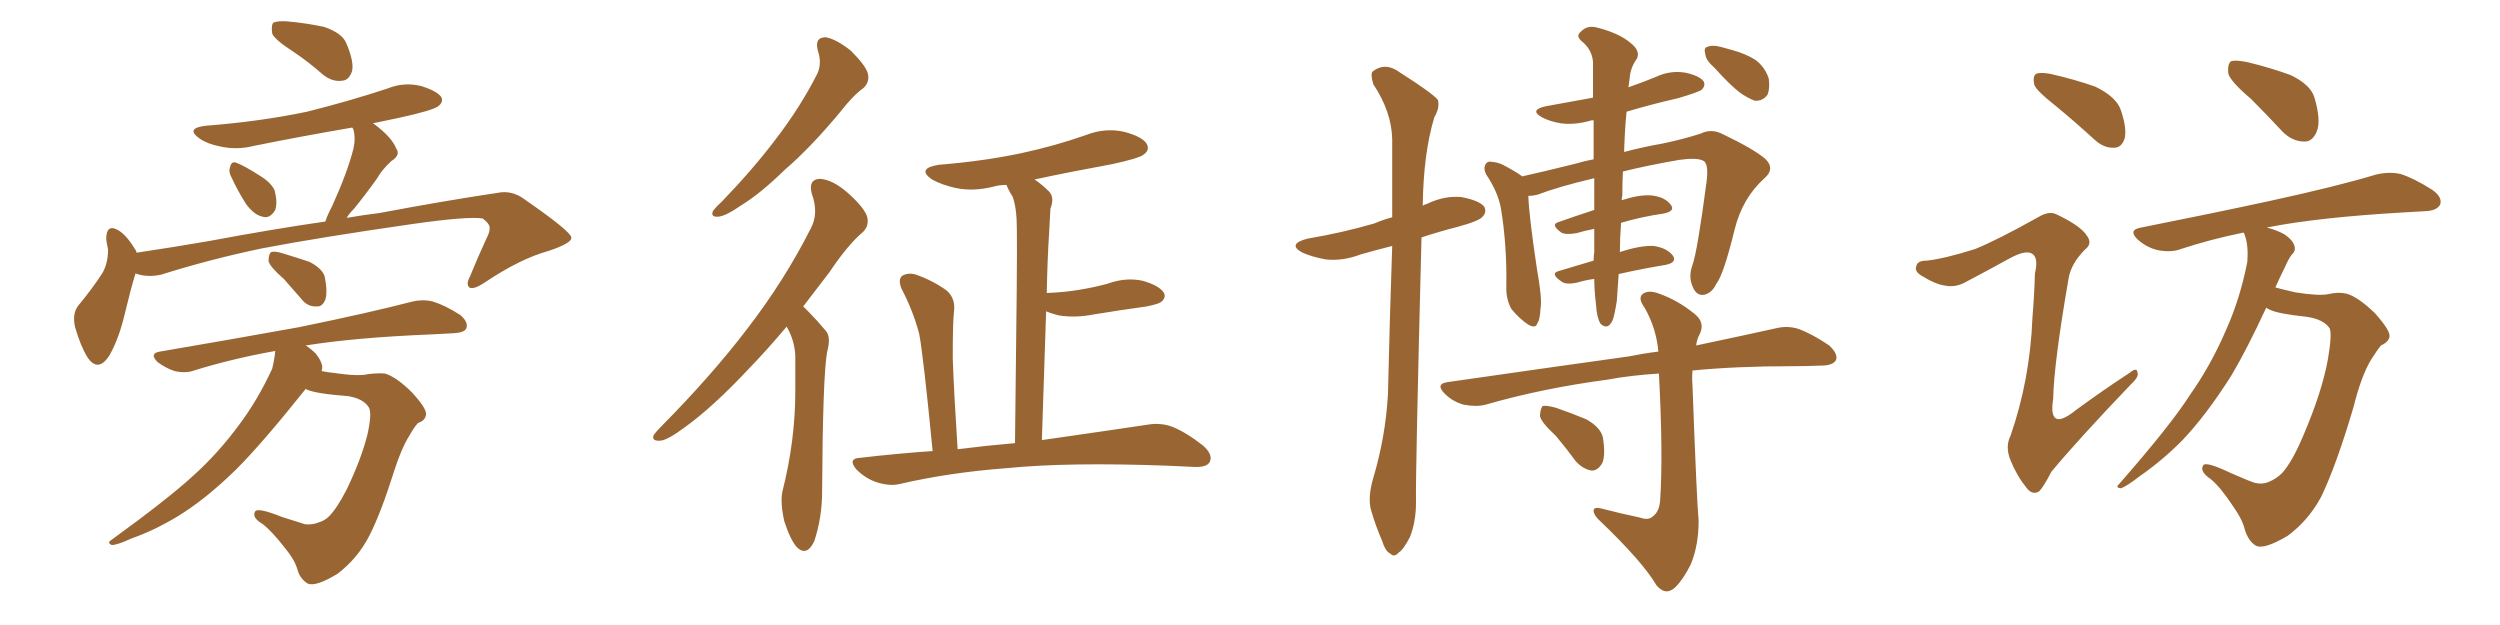 <svg xmlns="http://www.w3.org/2000/svg" xmlns:xlink="http://www.w3.org/1999/xlink" width="600" height="150"><path fill="#996633" padding="10" d="M70.46 12.45L70.46 12.45Q65.92 9.52 65.33 8.06L65.33 8.06Q65.04 6.01 65.63 5.42L65.63 5.42Q66.65 4.98 68.99 5.13L68.99 5.13Q73.68 5.57 77.78 6.45L77.78 6.45Q82.03 7.91 83.06 10.25L83.06 10.25Q84.96 14.65 84.52 16.99L84.52 16.99Q83.79 19.19 82.32 19.34L82.32 19.34Q79.98 19.78 77.64 18.02L77.64 18.02Q73.97 14.79 70.46 12.45ZM55.52 42.48L55.52 42.48Q54.79 41.16 55.22 40.14L55.22 40.14Q55.52 38.53 56.84 39.11L56.84 39.11Q58.74 39.84 62.40 42.19L62.40 42.19Q65.04 43.80 65.92 45.70L65.92 45.70Q66.65 48.63 66.06 50.39L66.06 50.39Q64.75 52.59 62.99 52.00L62.99 52.00Q60.94 51.56 59.03 48.93L59.03 48.93Q56.98 45.70 55.52 42.48ZM32.52 65.63L32.52 65.63Q31.35 69.43 29.88 75.59L29.88 75.59Q28.56 81.15 26.37 85.11L26.37 85.11Q23.58 89.65 20.95 85.69L20.95 85.69Q19.34 83.06 18.02 78.52L18.02 78.52Q17.29 75.29 18.75 73.39L18.75 73.39Q22.27 69.14 24.61 65.48L24.61 65.48Q25.93 63.13 25.93 59.91L25.93 59.91Q25.63 58.45 25.49 57.42L25.49 57.42Q25.49 53.47 28.56 55.37L28.56 55.37Q30.47 56.54 32.67 60.21L32.67 60.21Q32.67 60.50 32.81 60.64L32.81 60.64Q41.60 59.33 50.10 57.86L50.10 57.86Q65.77 54.93 78.08 53.17L78.08 53.17Q78.66 51.42 79.69 49.51L79.69 49.51Q83.35 41.46 84.81 35.74L84.81 35.74Q85.40 33.25 84.81 31.05L84.81 31.05Q84.67 30.76 84.52 30.62L84.52 30.62Q72.51 32.67 60.94 35.01L60.94 35.01Q56.84 36.04 52.88 35.16L52.88 35.16Q49.80 34.57 47.90 33.25L47.90 33.25Q44.38 30.76 49.37 30.18L49.37 30.18Q62.55 29.15 73.68 26.81L73.68 26.81Q83.64 24.32 93.02 21.24L93.02 21.24Q96.97 19.63 101.07 20.65L101.07 20.65Q104.88 21.83 105.91 23.29L105.91 23.29Q106.49 24.46 105.18 25.49L105.18 25.49Q103.86 26.51 95.80 28.27L95.80 28.27Q92.29 29.00 89.50 29.59L89.50 29.59Q89.79 29.74 89.94 29.88L89.94 29.88Q94.04 32.96 95.07 35.60L95.07 35.60Q96.24 37.21 93.90 38.67L93.90 38.67Q91.55 40.87 90.53 42.77L90.53 42.77Q87.60 46.88 84.96 50.10L84.96 50.10Q83.79 51.27 83.20 52.29L83.20 52.29Q87.45 51.56 91.11 51.12L91.11 51.12Q106.64 48.19 119.38 46.29L119.38 46.29Q122.90 45.56 125.98 47.90L125.98 47.90Q136.96 55.52 137.11 56.98L137.11 56.98Q137.40 58.30 131.69 60.21L131.69 60.21Q124.80 62.11 116.31 67.82L116.31 67.82Q113.67 69.58 112.65 68.99L112.65 68.99Q111.77 68.26 112.79 66.36L112.79 66.36Q114.70 61.67 116.60 57.57L116.60 57.57Q117.63 55.52 117.48 54.93L117.48 54.93Q117.77 53.91 115.87 52.44L115.87 52.44Q112.35 51.86 99.02 53.76L99.02 53.76Q76.61 56.98 62.84 59.62L62.84 59.62Q50.24 62.26 38.67 65.92L38.67 65.92Q35.30 66.65 32.52 65.63ZM68.12 66.94L68.12 66.94Q64.89 64.16 64.45 62.70L64.45 62.70Q64.45 61.08 65.04 60.50L65.04 60.50Q65.92 60.21 67.82 60.79L67.82 60.79Q71.19 61.82 74.27 62.84L74.27 62.84Q77.34 64.45 77.93 66.36L77.93 66.36Q78.66 70.02 78.08 71.92L78.08 71.92Q77.34 73.68 76.03 73.54L76.03 73.54Q73.83 73.68 72.36 71.78L72.36 71.78Q70.02 69.14 68.12 66.94ZM73.39 93.31L73.39 93.31L73.39 93.31Q62.99 106.35 56.69 112.65L56.69 112.65Q49.37 119.82 42.63 123.93L42.63 123.93Q37.06 127.29 31.64 129.20L31.64 129.20Q28.13 130.81 26.81 130.81L26.81 130.81Q25.63 130.22 26.66 129.64L26.66 129.64Q40.58 119.53 46.44 114.11L46.44 114.11Q52.29 108.84 57.28 102.10L57.28 102.10Q61.82 96.09 65.33 88.48L65.33 88.48Q65.92 85.99 66.06 84.23L66.06 84.23Q55.52 86.13 46.58 88.92L46.58 88.92Q44.68 89.65 41.89 89.06L41.89 89.06Q39.70 88.33 37.79 86.87L37.79 86.87Q35.74 84.81 38.38 84.38L38.38 84.38Q56.40 81.30 71.78 78.52L71.78 78.52Q88.92 75 99.02 72.36L99.02 72.36Q101.51 71.78 103.86 72.36L103.86 72.36Q106.79 73.24 110.45 75.59L110.45 75.59Q112.50 77.34 111.91 78.81L111.91 78.81Q111.47 79.83 108.84 79.98L108.84 79.98Q106.35 80.13 103.27 80.27L103.27 80.27Q85.25 81.01 73.39 82.91L73.39 82.91Q74.71 83.79 75.73 84.81L75.73 84.81Q77.20 86.57 77.34 88.04L77.34 88.04Q77.34 88.48 77.20 89.06L77.20 89.06Q78.66 89.36 80.13 89.50L80.13 89.50Q85.99 90.38 88.33 89.79L88.33 89.79Q90.67 89.50 92.43 89.65L92.43 89.65Q95.21 90.53 98.88 94.19L98.88 94.19Q102.39 98.00 102.25 99.46L102.25 99.46Q102.10 100.93 100.34 101.51L100.34 101.51Q99.46 102.39 98.14 104.74L98.14 104.74Q96.39 107.52 94.63 112.94L94.63 112.94Q91.41 123.19 88.62 128.61L88.62 128.61Q85.84 134.03 81.01 137.70L81.01 137.70Q75.73 140.92 73.83 140.04L73.83 140.04Q71.92 138.87 71.34 136.52L71.34 136.52Q70.61 134.18 68.41 131.54L68.41 131.54Q65.33 127.59 63.13 125.83L63.13 125.83Q60.35 124.22 61.23 122.75L61.23 122.75Q61.82 121.73 67.68 124.07L67.68 124.07Q71.78 125.39 73.24 125.83L73.24 125.83Q75 125.98 76.46 125.39L76.46 125.39Q77.93 124.95 78.96 123.93L78.96 123.93Q80.86 122.02 83.20 117.48L83.20 117.48Q86.72 110.16 88.18 104.30L88.18 104.30Q89.36 99.02 88.48 97.71L88.48 97.71Q87.16 95.65 83.50 95.07L83.50 95.07Q75.73 94.48 73.54 93.46L73.54 93.46Q73.39 93.31 73.39 93.31ZM196.29 12.16L196.29 12.16Q195.41 8.94 198.19 8.94L198.19 8.94Q200.68 9.38 204.20 12.16L204.20 12.16Q207.86 15.82 208.30 17.72L208.30 17.72Q208.74 19.63 207.28 21.09L207.28 21.09Q204.79 22.85 201.71 26.81L201.71 26.81Q194.53 35.45 188.38 40.72L188.38 40.72Q182.52 46.44 177.98 49.22L177.98 49.22Q174.17 51.86 172.41 52.00L172.41 52.00Q170.51 52.15 171.09 50.68L171.09 50.68Q171.68 49.80 173.14 48.49L173.14 48.49Q180.76 40.58 186.18 33.40L186.18 33.40Q192.04 25.78 196.14 17.72L196.14 17.72Q197.31 15.23 196.29 12.16ZM188.82 78.37L188.82 78.37Q184.13 83.94 179.74 88.48L179.74 88.48Q171.09 97.71 164.36 102.54L164.36 102.54Q160.25 105.62 158.50 105.76L158.50 105.76Q156.30 105.91 156.88 104.44L156.88 104.44Q157.47 103.56 158.94 102.10L158.94 102.10Q170.80 90.09 179.30 78.96L179.30 78.96Q188.23 67.38 194.53 54.93L194.53 54.93Q196.58 51.27 194.82 46.44L194.82 46.44Q193.95 43.07 196.73 42.92L196.73 42.92Q199.80 43.07 203.47 46.29L203.47 46.29Q207.57 49.95 208.15 52.15L208.15 52.15Q208.59 54.20 207.13 55.66L207.13 55.66Q203.47 58.74 199.07 65.33L199.07 65.33Q195.85 69.58 192.77 73.54L192.77 73.54Q193.36 74.12 193.95 74.71L193.95 74.71Q195.85 76.61 198.19 79.39L198.19 79.39Q199.51 80.86 198.49 84.52L198.49 84.52Q197.46 90.67 197.31 117.92L197.31 117.92Q197.31 124.22 195.41 129.93L195.41 129.93Q193.65 133.59 191.31 131.40L191.31 131.40Q189.70 129.64 188.23 125.10L188.23 125.10Q187.21 120.56 187.79 117.92L187.79 117.92Q190.87 105.76 190.87 93.90L190.87 93.90Q190.87 89.79 190.87 85.40L190.87 85.40Q190.72 81.88 188.96 78.66L188.96 78.66Q188.82 78.52 188.82 78.37ZM223.83 108.25L223.83 108.25L223.83 108.25Q221.63 85.55 220.61 80.13L220.61 80.13Q219.14 74.56 216.36 69.29L216.36 69.29Q215.48 67.09 216.50 66.21L216.50 66.21Q217.97 65.33 219.87 65.92L219.87 65.92Q223.97 67.38 227.20 69.73L227.20 69.73Q229.39 71.63 228.96 74.85L228.96 74.85Q228.66 77.05 228.66 85.99L228.66 85.99Q228.96 94.48 229.83 107.81L229.83 107.81Q236.87 106.93 243.60 106.35L243.60 106.35Q244.19 60.21 244.04 54.79L244.04 54.79Q244.04 49.95 243.02 47.17L243.02 47.17Q242.14 45.85 241.55 44.38L241.55 44.38Q239.79 44.38 238.33 44.82L238.33 44.82Q233.50 46.00 229.39 45.12L229.39 45.12Q226.03 44.38 223.68 43.07L223.68 43.07Q219.87 40.43 225.29 39.55L225.29 39.55Q236.13 38.67 245.07 36.77L245.07 36.77Q253.27 35.01 260.74 32.37L260.74 32.37Q265.28 30.62 269.82 31.64L269.82 31.64Q274.22 32.81 275.24 34.57L275.24 34.57Q275.98 36.04 274.51 37.06L274.51 37.06Q273.63 37.94 266.89 39.40L266.89 39.40Q257.23 41.16 248.29 43.07L248.29 43.07Q250.05 44.24 251.81 46.00L251.81 46.00Q253.13 47.46 252.10 50.10L252.10 50.10Q251.95 52.29 251.81 55.52L251.81 55.52Q251.37 62.40 251.22 70.31L251.22 70.31Q255.32 70.17 258.84 69.58L258.84 69.58Q262.50 68.99 265.72 68.12L265.72 68.12Q270.12 66.50 274.22 67.38L274.22 67.38Q278.32 68.55 279.35 70.31L279.35 70.31Q279.93 71.48 278.61 72.51L278.61 72.51Q278.03 72.95 275.24 73.54L275.24 73.54Q268.95 74.41 262.65 75.44L262.65 75.44Q258.25 76.32 254.30 75.73L254.30 75.73Q252.39 75.29 251.07 74.71L251.07 74.71Q250.63 88.92 250.05 105.62L250.05 105.62Q265.43 103.42 275.24 101.95L275.24 101.95Q278.47 101.37 281.25 102.39L281.25 102.39Q284.62 103.71 288.72 106.93L288.72 106.93Q291.21 109.13 290.33 110.89L290.33 110.89Q289.60 112.21 286.52 112.06L286.52 112.06Q283.45 111.91 280.22 111.77L280.22 111.77Q256.35 110.89 241.70 112.35L241.70 112.35Q227.93 113.38 215.92 116.16L215.92 116.16Q213.57 116.75 210.35 115.72L210.35 115.72Q207.71 114.84 205.52 112.65L205.52 112.65Q203.32 110.01 206.54 109.86L206.54 109.86Q215.33 108.84 223.83 108.25ZM329.59 114.70L329.59 114.70Q332.52 104.88 333.11 94.63L333.11 94.63Q333.54 75.88 334.13 59.03L334.13 59.03Q330.03 60.06 326.51 61.08L326.51 61.08Q322.27 62.70 318.16 62.26L318.16 62.26Q314.94 61.67 312.60 60.64L312.60 60.64Q308.79 58.59 313.77 57.28L313.77 57.28Q322.41 55.81 329.88 53.61L329.88 53.61Q331.93 52.73 334.13 52.15L334.13 52.15Q334.13 42.19 334.13 33.40L334.13 33.40Q333.98 26.81 329.59 20.21L329.59 20.21Q328.86 17.72 329.44 17.14L329.44 17.14Q332.52 14.79 336.04 17.43L336.04 17.43Q344.09 22.56 345.12 24.02L345.12 24.02Q345.56 25.93 344.24 28.13L344.24 28.13Q341.60 36.91 341.46 49.37L341.46 49.37Q341.89 49.07 342.48 48.93L342.48 48.93Q346.73 46.88 350.83 47.31L350.83 47.31Q355.22 48.19 356.25 49.66L356.25 49.66Q356.84 50.98 355.81 52.00L355.81 52.00Q355.08 53.03 349.66 54.49L349.66 54.49Q345.12 55.66 341.16 56.98L341.16 56.98Q339.70 113.96 339.84 120.56L339.84 120.56Q339.84 125.24 338.38 128.91L338.38 128.91Q336.77 131.98 335.74 132.57L335.74 132.57Q334.57 133.89 333.69 132.86L333.69 132.86Q332.52 132.42 331.64 129.64L331.64 129.64Q330.18 126.27 329.15 122.75L329.15 122.75Q328.13 119.68 329.59 114.70ZM382.62 66.94L382.62 66.94Q380.42 67.24 378.52 67.82L378.52 67.82Q375.73 68.41 374.71 67.53L374.71 67.53Q371.92 65.63 374.12 65.04L374.12 65.04Q377.93 63.87 382.47 62.55L382.47 62.55Q382.47 61.38 382.62 60.50L382.62 60.50Q382.62 58.15 382.62 54.93L382.62 54.93Q380.27 55.37 378.37 55.96L378.37 55.96Q375.73 56.40 374.71 55.81L374.71 55.81Q372.07 53.91 373.97 53.32L373.97 53.32Q378.08 51.86 382.62 50.39L382.62 50.39Q382.62 46.88 382.62 42.77L382.62 42.77Q373.97 44.82 368.99 46.73L368.99 46.73Q367.82 47.02 366.80 47.02L366.80 47.02Q366.94 51.71 368.85 64.45L368.85 64.45Q370.17 71.78 369.73 73.97L369.73 73.97Q369.58 76.90 368.99 77.49L368.99 77.49Q368.70 78.96 366.80 77.93L366.80 77.93Q364.60 76.46 362.70 74.12L362.70 74.12Q361.38 71.63 361.52 68.55L361.52 68.55Q361.67 58.74 360.21 49.95L360.21 49.95Q359.47 46.00 356.69 41.89L356.69 41.89Q355.96 40.43 356.54 39.40L356.54 39.40Q356.98 38.67 357.86 38.82L357.86 38.82Q359.77 38.96 361.23 39.84L361.23 39.84Q364.01 41.31 365.33 42.33L365.33 42.33Q370.61 41.16 378.22 39.26L378.22 39.26Q380.13 38.67 382.47 38.23L382.47 38.23Q382.47 32.96 382.47 28.86L382.47 28.86Q381.74 28.86 381.59 29.00L381.59 29.00Q377.78 30.03 374.56 29.59L374.56 29.59Q371.92 29.15 370.02 28.13L370.02 28.13Q366.94 26.37 371.04 25.49L371.04 25.49Q376.90 24.46 382.32 23.44L382.32 23.44Q382.32 18.31 382.32 14.79L382.32 14.79Q382.03 11.87 379.69 9.96L379.69 9.96Q378.08 8.64 379.39 7.62L379.39 7.62Q380.86 6.01 383.20 6.59L383.20 6.59Q388.48 7.91 391.26 10.25L391.26 10.25Q393.75 12.16 392.87 14.06L392.87 14.06Q391.26 16.26 391.11 18.90L391.11 18.90Q390.97 19.92 390.82 20.95L390.82 20.95Q394.19 19.78 397.41 18.46L397.41 18.46Q400.78 16.85 404.44 17.43L404.44 17.43Q407.81 18.16 408.84 19.48L408.84 19.48Q409.42 20.51 408.40 21.53L408.40 21.53Q407.67 22.12 402.69 23.58L402.69 23.58Q396.24 25.05 390.38 26.81L390.38 26.81Q389.94 31.05 389.79 36.47L389.79 36.47Q394.19 35.30 399.17 34.42L399.17 34.42Q404.00 33.40 408.11 32.08L408.11 32.08Q410.74 30.76 413.53 32.23L413.53 32.23Q420.85 35.74 423.63 38.09L423.63 38.09Q426.12 40.43 423.49 42.77L423.49 42.77Q418.21 47.46 416.31 55.08L416.31 55.08Q413.67 65.92 411.91 68.12L411.91 68.12Q410.89 70.31 408.98 70.75L408.98 70.75Q407.08 71.04 406.20 68.70L406.20 68.70Q405.18 66.36 406.20 63.57L406.20 63.57Q407.37 60.35 409.57 43.65L409.57 43.65Q410.16 39.11 408.69 38.53L408.69 38.53Q407.08 37.79 402.98 38.38L402.98 38.38Q395.36 39.70 389.50 41.16L389.50 41.16Q389.36 43.80 389.36 46.88L389.36 46.88Q389.21 47.46 389.21 48.05L389.21 48.05Q393.31 46.73 396.09 46.88L396.09 46.88Q399.46 47.17 400.93 49.07L400.93 49.07Q402.25 50.68 399.17 51.27L399.17 51.27Q394.04 52.00 389.06 53.47L389.06 53.47Q388.77 57.28 388.77 60.50L388.77 60.50Q393.60 58.89 396.83 59.03L396.83 59.03Q400.05 59.47 401.51 61.38L401.51 61.38Q402.54 62.99 399.76 63.57L399.76 63.57Q394.34 64.45 388.48 65.77L388.48 65.77Q388.18 70.02 388.04 72.22L388.04 72.22Q387.45 75.88 387.01 76.90L387.01 76.90Q385.84 79.39 384.08 77.64L384.08 77.64Q383.20 76.03 383.06 73.24L383.06 73.24Q382.62 69.73 382.62 66.94ZM393.60 124.22L393.60 124.22Q395.65 124.95 396.68 123.93L396.68 123.93Q398.29 122.75 398.44 119.97L398.44 119.97Q399.17 109.13 398.14 89.65L398.14 89.65Q391.26 90.09 385.84 91.11L385.84 91.11Q370.31 93.16 356.54 97.12L356.54 97.12Q354.35 97.71 351.27 97.12L351.27 97.12Q348.63 96.39 346.73 94.48L346.73 94.48Q344.38 92.14 347.46 91.70L347.46 91.70Q370.90 88.33 390.82 85.55L390.82 85.55Q394.48 84.81 398.00 84.38L398.00 84.38Q397.56 78.96 394.78 73.97L394.78 73.97Q393.16 71.78 394.04 70.75L394.04 70.75Q395.36 69.43 398.14 70.46L398.14 70.46Q402.69 72.07 406.64 75.29L406.64 75.29Q409.28 77.34 407.96 80.13L407.96 80.13Q407.23 81.45 407.08 82.91L407.08 82.91Q418.21 80.57 426.12 78.81L426.12 78.81Q429.05 78.08 431.69 78.96L431.69 78.96Q434.91 80.13 439.01 82.91L439.01 82.91Q441.21 84.96 440.63 86.43L440.63 86.43Q439.89 87.74 437.11 87.74L437.11 87.74Q433.59 87.89 429.93 87.89L429.93 87.89Q416.75 87.89 406.20 88.92L406.20 88.92Q406.05 90.67 406.20 92.58L406.20 92.58Q407.23 120.56 407.67 124.95L407.67 124.95Q407.67 130.96 405.76 135.50L405.76 135.50Q404.00 139.01 402.10 140.92L402.10 140.92Q399.76 143.12 397.56 140.48L397.56 140.48Q394.19 134.77 384.08 125.10L384.08 125.10Q382.62 123.78 382.47 122.75L382.47 122.75Q382.32 121.58 384.23 122.02L384.23 122.02Q388.77 123.19 393.60 124.22ZM373.39 104.59L373.39 104.59Q369.73 101.22 369.58 99.76L369.58 99.76Q369.73 97.85 370.31 97.41L370.31 97.41Q371.19 97.27 373.39 97.85L373.39 97.85Q377.20 99.17 380.71 100.63L380.71 100.63Q384.08 102.54 384.67 104.88L384.67 104.88Q385.40 109.28 384.52 111.18L384.52 111.18Q383.50 112.94 382.03 112.94L382.03 112.94Q379.98 112.65 378.22 110.74L378.22 110.74Q375.73 107.37 373.39 104.59ZM411.47 16.26L411.47 16.26L411.47 16.26Q409.42 14.50 409.28 13.04L409.28 13.04Q408.84 11.43 409.72 11.28L409.72 11.28Q410.89 10.69 413.09 11.28L413.09 11.28Q414.26 11.57 415.72 12.01L415.72 12.01Q418.95 12.89 421.29 14.36L421.29 14.36Q423.63 16.11 424.51 18.90L424.51 18.90Q424.80 21.24 424.22 22.71L424.22 22.71Q423.05 24.32 421.14 24.17L421.14 24.17Q419.53 23.58 417.63 22.27L417.63 22.27Q415.14 20.36 411.47 16.26ZM492.92 25.05L492.92 25.05Q488.82 21.83 488.23 20.36L488.23 20.36Q487.79 18.31 488.67 17.72L488.67 17.72Q489.70 17.29 492.04 17.72L492.04 17.72Q497.90 19.04 502.88 20.80L502.88 20.80Q508.01 23.29 509.03 26.51L509.03 26.51Q510.50 30.91 509.91 33.25L509.91 33.25Q509.18 35.45 507.42 35.45L507.42 35.45Q505.08 35.60 502.88 33.69L502.88 33.69Q497.75 29.00 492.92 25.05ZM474.02 59.77L474.02 59.77Q479.44 57.57 489.11 52.15L489.11 52.15Q491.75 50.54 493.51 51.42L493.51 51.42Q499.37 54.20 500.83 56.54L500.83 56.54Q502.29 58.45 500.39 59.91L500.39 59.91Q497.02 63.28 496.44 66.94L496.44 66.94Q492.92 87.30 492.77 95.65L492.77 95.65Q491.46 103.86 498.19 98.44L498.19 98.44Q504.79 93.60 511.08 89.50L511.08 89.50Q512.84 88.04 512.99 89.36L512.99 89.36Q513.43 90.38 511.52 92.14L511.52 92.14Q498.63 105.62 492.33 113.23L492.33 113.23Q490.43 116.89 489.40 117.92L489.40 117.92Q487.79 118.95 486.33 117.04L486.33 117.04Q483.98 114.11 482.52 110.45L482.52 110.45Q481.20 107.23 482.52 104.59L482.52 104.59Q487.21 91.11 487.79 76.17L487.79 76.17Q488.23 70.90 488.38 65.63L488.38 65.63Q489.26 61.96 487.79 60.94L487.79 60.94Q486.33 59.91 482.67 61.82L482.67 61.82Q477.10 64.89 471.24 67.97L471.24 67.97Q469.04 68.99 466.85 68.55L466.85 68.55Q464.50 68.26 460.99 66.06L460.99 66.06Q459.38 65.04 459.96 63.72L459.96 63.72Q460.25 62.55 462.45 62.55L462.45 62.55Q466.55 62.11 474.02 59.77ZM540.23 23.73L540.23 23.73Q535.40 19.63 534.81 17.72L534.81 17.72Q534.52 15.23 535.55 14.65L535.55 14.65Q536.72 14.36 539.50 14.94L539.50 14.94Q544.92 16.26 549.76 18.02L549.76 18.02Q554.59 20.36 555.47 23.44L555.47 23.44Q557.08 28.86 556.05 31.49L556.05 31.49Q555.03 33.98 553.13 33.98L553.13 33.98Q550.20 33.98 547.85 31.64L547.85 31.64Q543.90 27.39 540.23 23.73ZM543.90 73.83L543.90 73.83L543.90 73.83Q539.21 83.94 535.55 90.09L535.55 90.09Q529.54 99.61 523.68 105.76L523.68 105.76Q518.85 110.60 513.57 114.26L513.57 114.26Q510.35 116.75 509.03 117.19L509.03 117.19Q507.57 117.04 508.59 116.16L508.59 116.16Q521.04 101.95 525.59 94.78L525.59 94.78Q530.57 87.74 534.23 79.25L534.23 79.25Q537.60 71.78 539.36 62.84L539.36 62.84Q539.65 58.89 538.77 56.54L538.77 56.54Q538.62 55.96 538.48 55.81L538.48 55.81Q530.57 57.42 523.39 59.77L523.39 59.77Q521.19 60.64 517.97 60.06L517.97 60.06Q515.33 59.47 513.13 57.57L513.13 57.57Q510.64 55.22 513.72 54.64L513.72 54.64Q530.71 51.27 544.92 48.19L544.92 48.19Q561.04 44.68 570.26 41.89L570.26 41.89Q573.34 41.16 576.12 41.75L576.12 41.75Q579.35 42.77 583.74 45.56L583.74 45.56Q586.23 47.31 585.64 49.07L585.64 49.07Q584.91 50.54 582.13 50.68L582.13 50.68Q579.64 50.83 576.86 50.98L576.86 50.98Q556.64 52.15 544.63 54.49L544.63 54.49Q544.04 54.49 544.19 54.64L544.19 54.64Q546.39 55.22 548.29 56.25L548.29 56.25Q550.20 57.57 550.63 58.89L550.63 58.89Q551.07 60.21 550.05 61.08L550.05 61.08Q549.32 61.96 548.29 64.31L548.29 64.31Q547.12 66.65 546.09 68.99L546.09 68.99Q548.29 69.58 550.93 70.17L550.93 70.17Q556.49 71.04 558.69 70.61L558.69 70.61Q561.18 70.02 563.09 70.46L563.09 70.46Q565.87 71.19 569.97 75.15L569.97 75.15Q573.63 79.25 573.49 80.71L573.49 80.71Q573.34 82.03 571.44 82.91L571.44 82.91Q570.56 83.94 569.09 86.28L569.09 86.28Q566.75 90.09 564.84 97.71L564.84 97.71Q560.74 111.62 557.08 119.24L557.08 119.24Q554.00 124.95 549.02 128.61L549.02 128.61Q543.31 131.98 541.41 130.96L541.41 130.96Q539.65 129.93 538.77 127.15L538.77 127.15Q538.18 124.66 535.99 121.58L535.99 121.58Q532.91 116.89 530.57 114.99L530.57 114.99Q527.78 113.09 528.81 111.62L528.81 111.62Q529.54 110.74 535.40 113.53L535.40 113.53Q539.36 115.28 541.11 115.87L541.11 115.87Q542.87 116.31 544.34 115.72L544.34 115.72Q546.24 114.99 547.71 113.53L547.71 113.53Q550.20 110.74 552.83 104.44L552.83 104.44Q557.23 94.19 558.69 86.28L558.69 86.28Q559.72 80.27 559.13 78.81L559.13 78.81Q557.67 76.61 553.56 76.03L553.56 76.03Q546.53 75.29 544.63 74.27L544.63 74.27Q544.04 73.97 543.90 73.83Z"/></svg>